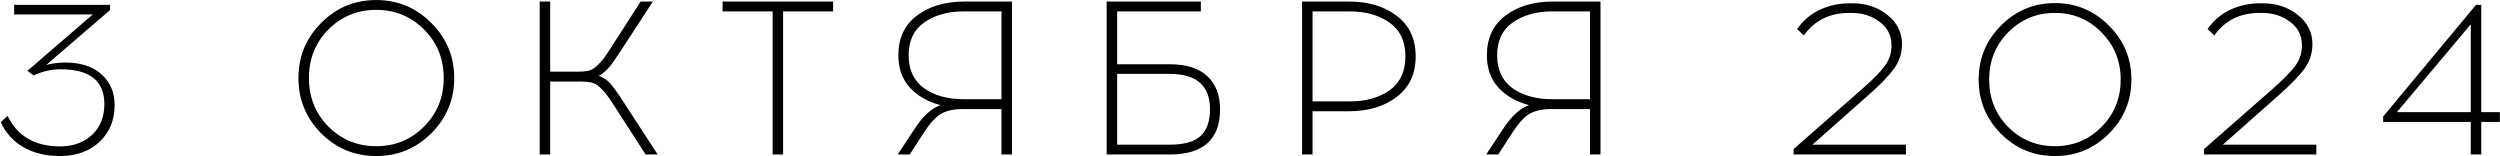 <?xml version="1.0" encoding="UTF-8"?> <svg xmlns="http://www.w3.org/2000/svg" width="1602" height="100" viewBox="0 0 1602 100" fill="none"><path d="M70.516 6.46L29.637 41.6C33.463 40.573 37.897 40.06 42.937 40.06C52.736 40.34 60.25 43 65.477 48.04C70.796 52.987 73.457 59.427 73.457 67.36C73.457 76.88 70.283 84.673 63.937 90.74C57.683 96.713 49.47 99.793 39.297 99.98H37.897C28.843 99.887 21.096 97.927 14.656 94.1C8.216 90.273 3.503 85 0.516 78.28L4.856 74.22C11.11 87.193 22.263 93.727 38.316 93.82H39.157C47.37 93.633 54.043 91.113 59.176 86.26C64.31 81.313 66.876 74.78 66.876 66.66C66.876 51.82 57.543 44.4 38.877 44.4C32.903 44.4 27.116 45.707 21.517 48.32L17.596 45.38L59.456 9.26H9.056V3.1H70.516V6.46ZM205.8 14.72C215.507 4.92 227.267 0.02 241.08 0.02C254.894 0.02 266.654 4.92 276.36 14.72C286.16 24.427 291.06 36.187 291.06 50C291.06 63.813 286.16 75.62 276.36 85.42C266.654 95.127 254.894 99.98 241.08 99.98C227.267 99.98 215.507 95.127 205.8 85.42C196.094 75.62 191.24 63.813 191.24 50C191.24 36.187 196.094 24.427 205.8 14.72ZM271.74 18.92C263.34 10.52 253.12 6.32 241.08 6.32C229.04 6.32 218.82 10.52 210.42 18.92C202.114 27.32 197.96 37.68 197.96 50C197.96 62.32 202.114 72.68 210.42 81.08C218.82 89.48 229.04 93.68 241.08 93.68C253.214 93.68 263.434 89.48 271.74 81.08C280.14 72.68 284.34 62.32 284.34 50C284.34 37.68 280.14 27.32 271.74 18.92ZM413.74 99L393.86 68.2C391.433 64.467 389.706 61.947 388.68 60.64C387.653 59.24 386.253 57.7 384.48 56.02C382.706 54.34 380.886 53.313 379.02 52.94C377.153 52.473 374.773 52.24 371.88 52.24H352.56V99H345.84V1H352.56V45.94H369.92C372.813 45.94 375.193 45.753 377.06 45.38C378.926 44.913 380.746 43.84 382.52 42.16C384.293 40.48 385.693 38.987 386.72 37.68C387.746 36.28 389.473 33.713 391.9 29.98L410.52 1H418.36L397.64 32.78C395.306 36.327 393.533 38.94 392.32 40.62C391.2 42.207 389.846 43.747 388.26 45.24C386.766 46.733 385.226 47.853 383.64 48.6C386.533 49.533 389.006 51.167 391.06 53.5C393.113 55.833 395.96 59.8 399.6 65.4L421.44 99H413.74ZM501.811 7.3V99H495.091V7.3H463.031V1H533.871V7.3H501.811ZM648.469 99H641.749V69.88H617.109C611.323 69.88 606.703 70.86 603.249 72.82C599.796 74.687 596.016 78.793 591.909 85.14L582.949 99H575.249L585.749 83.04C591.256 74.547 596.903 69.32 602.689 67.36C594.476 65.213 587.896 61.433 582.949 56.02C578.096 50.607 575.669 43.747 575.669 35.44C575.669 24.52 579.589 16.073 587.429 10.1C595.363 4.033 605.536 1 617.949 1H648.469V99ZM641.749 7.3H617.669C607.403 7.3 598.909 9.68 592.189 14.44C585.563 19.107 582.249 26.107 582.249 35.44C582.249 44.773 585.563 51.82 592.189 56.58C598.816 61.247 607.309 63.58 617.669 63.58H641.749V7.3ZM715.876 41.18H749.476C760.116 41.18 768.143 43.7 773.556 48.74C779.063 53.78 781.816 60.873 781.816 70.02C781.816 89.34 771.036 99 749.476 99H709.156V1H769.496V7.3H715.876V41.18ZM715.876 92.7H749.476C758.809 92.7 765.436 90.833 769.356 87.1C773.369 83.367 775.376 77.673 775.376 70.02C775.376 54.9 766.743 47.34 749.476 47.34H715.876V92.7ZM834.363 1H864.603C877.016 1 887.19 4.08 895.123 10.24C903.15 16.307 907.163 24.94 907.163 36.14C907.163 47.247 903.15 55.88 895.123 62.04C887.096 68.2 876.923 71.28 864.603 71.28H841.083V99H834.363V1ZM841.083 64.98H864.883C875.243 64.98 883.783 62.6 890.503 57.84C897.223 52.987 900.583 45.753 900.583 36.14C900.583 26.527 897.223 19.34 890.503 14.58C883.783 9.727 875.243 7.3 864.883 7.3H841.083V64.98ZM1025.59 99H1018.87V69.88H994.234C988.448 69.88 983.828 70.86 980.374 72.82C976.921 74.687 973.141 78.793 969.034 85.14L960.074 99H952.374L962.874 83.04C968.381 74.547 974.028 69.32 979.814 67.36C971.601 65.213 965.021 61.433 960.074 56.02C955.221 50.607 952.794 43.747 952.794 35.44C952.794 24.52 956.714 16.073 964.554 10.1C972.488 4.033 982.661 1 995.074 1H1025.59V99ZM1018.87 7.3H994.794C984.528 7.3 976.034 9.68 969.314 14.44C962.688 19.107 959.374 26.107 959.374 35.44C959.374 44.773 962.688 51.82 969.314 56.58C975.941 61.247 984.434 63.58 994.794 63.58H1018.87V7.3ZM1221.32 99H1149.36V95.5L1193.74 56.58C1200.74 50.42 1205.55 45.473 1208.16 41.74C1210.78 37.913 1212.08 33.713 1212.08 29.14C1212.08 22.793 1209.56 17.753 1204.52 14.02C1199.48 10.193 1193.51 8.28 1186.6 8.28H1184.92C1172.42 8.28 1162.76 13.087 1155.94 22.7L1151.6 18.64C1155.34 13.227 1160.14 9.12 1166.02 6.32C1171.9 3.52 1178.34 2.12 1185.34 2.12H1187.02C1195.8 2.12 1203.26 4.593 1209.42 9.54C1215.68 14.487 1218.8 20.74 1218.8 28.3C1218.8 34.087 1217.08 39.36 1213.62 44.12C1210.17 48.88 1204.06 55.087 1195.28 62.74L1161.4 92.7H1221.32V99ZM1282.21 16.4C1291.73 6.787 1303.25 1.98 1316.79 1.98C1330.32 1.98 1341.85 6.787 1351.37 16.4C1360.98 25.92 1365.79 37.447 1365.79 50.98C1365.79 64.513 1360.98 76.087 1351.37 85.7C1341.85 95.22 1330.32 99.98 1316.79 99.98C1303.25 99.98 1291.73 95.22 1282.21 85.7C1272.69 76.087 1267.93 64.513 1267.93 50.98C1267.93 37.447 1272.69 25.92 1282.21 16.4ZM1346.61 20.74C1338.49 12.433 1328.55 8.28 1316.79 8.28C1305.03 8.28 1295.04 12.433 1286.83 20.74C1278.71 28.953 1274.65 39.033 1274.65 50.98C1274.65 63.02 1278.71 73.147 1286.83 81.36C1295.04 89.573 1305.03 93.68 1316.79 93.68C1328.55 93.68 1338.49 89.573 1346.61 81.36C1354.82 73.147 1358.93 63.02 1358.93 50.98C1358.93 39.033 1354.82 28.953 1346.61 20.74ZM1484.32 99H1412.36V95.5L1456.74 56.58C1463.74 50.42 1468.54 45.473 1471.16 41.74C1473.77 37.913 1475.08 33.713 1475.08 29.14C1475.08 22.793 1472.56 17.753 1467.52 14.02C1462.48 10.193 1456.5 8.28 1449.6 8.28H1447.92C1435.41 8.28 1425.75 13.087 1418.94 22.7L1414.6 18.64C1418.33 13.227 1423.14 9.12 1429.02 6.32C1434.9 3.52 1441.34 2.12 1448.34 2.12H1450.02C1458.79 2.12 1466.26 4.593 1472.42 9.54C1478.67 14.487 1481.8 20.74 1481.8 28.3C1481.8 34.087 1480.07 39.36 1476.62 44.12C1473.16 48.88 1467.05 55.087 1458.28 62.74L1424.4 92.7H1484.32V99ZM1590 78.14V99H1583.28V78.14H1527.14V74.64L1586.64 3.1H1590V71.84H1601.9V78.14H1590ZM1583.28 15.56L1535.96 71.84H1583.28V15.56Z" fill="black"></path></svg> 